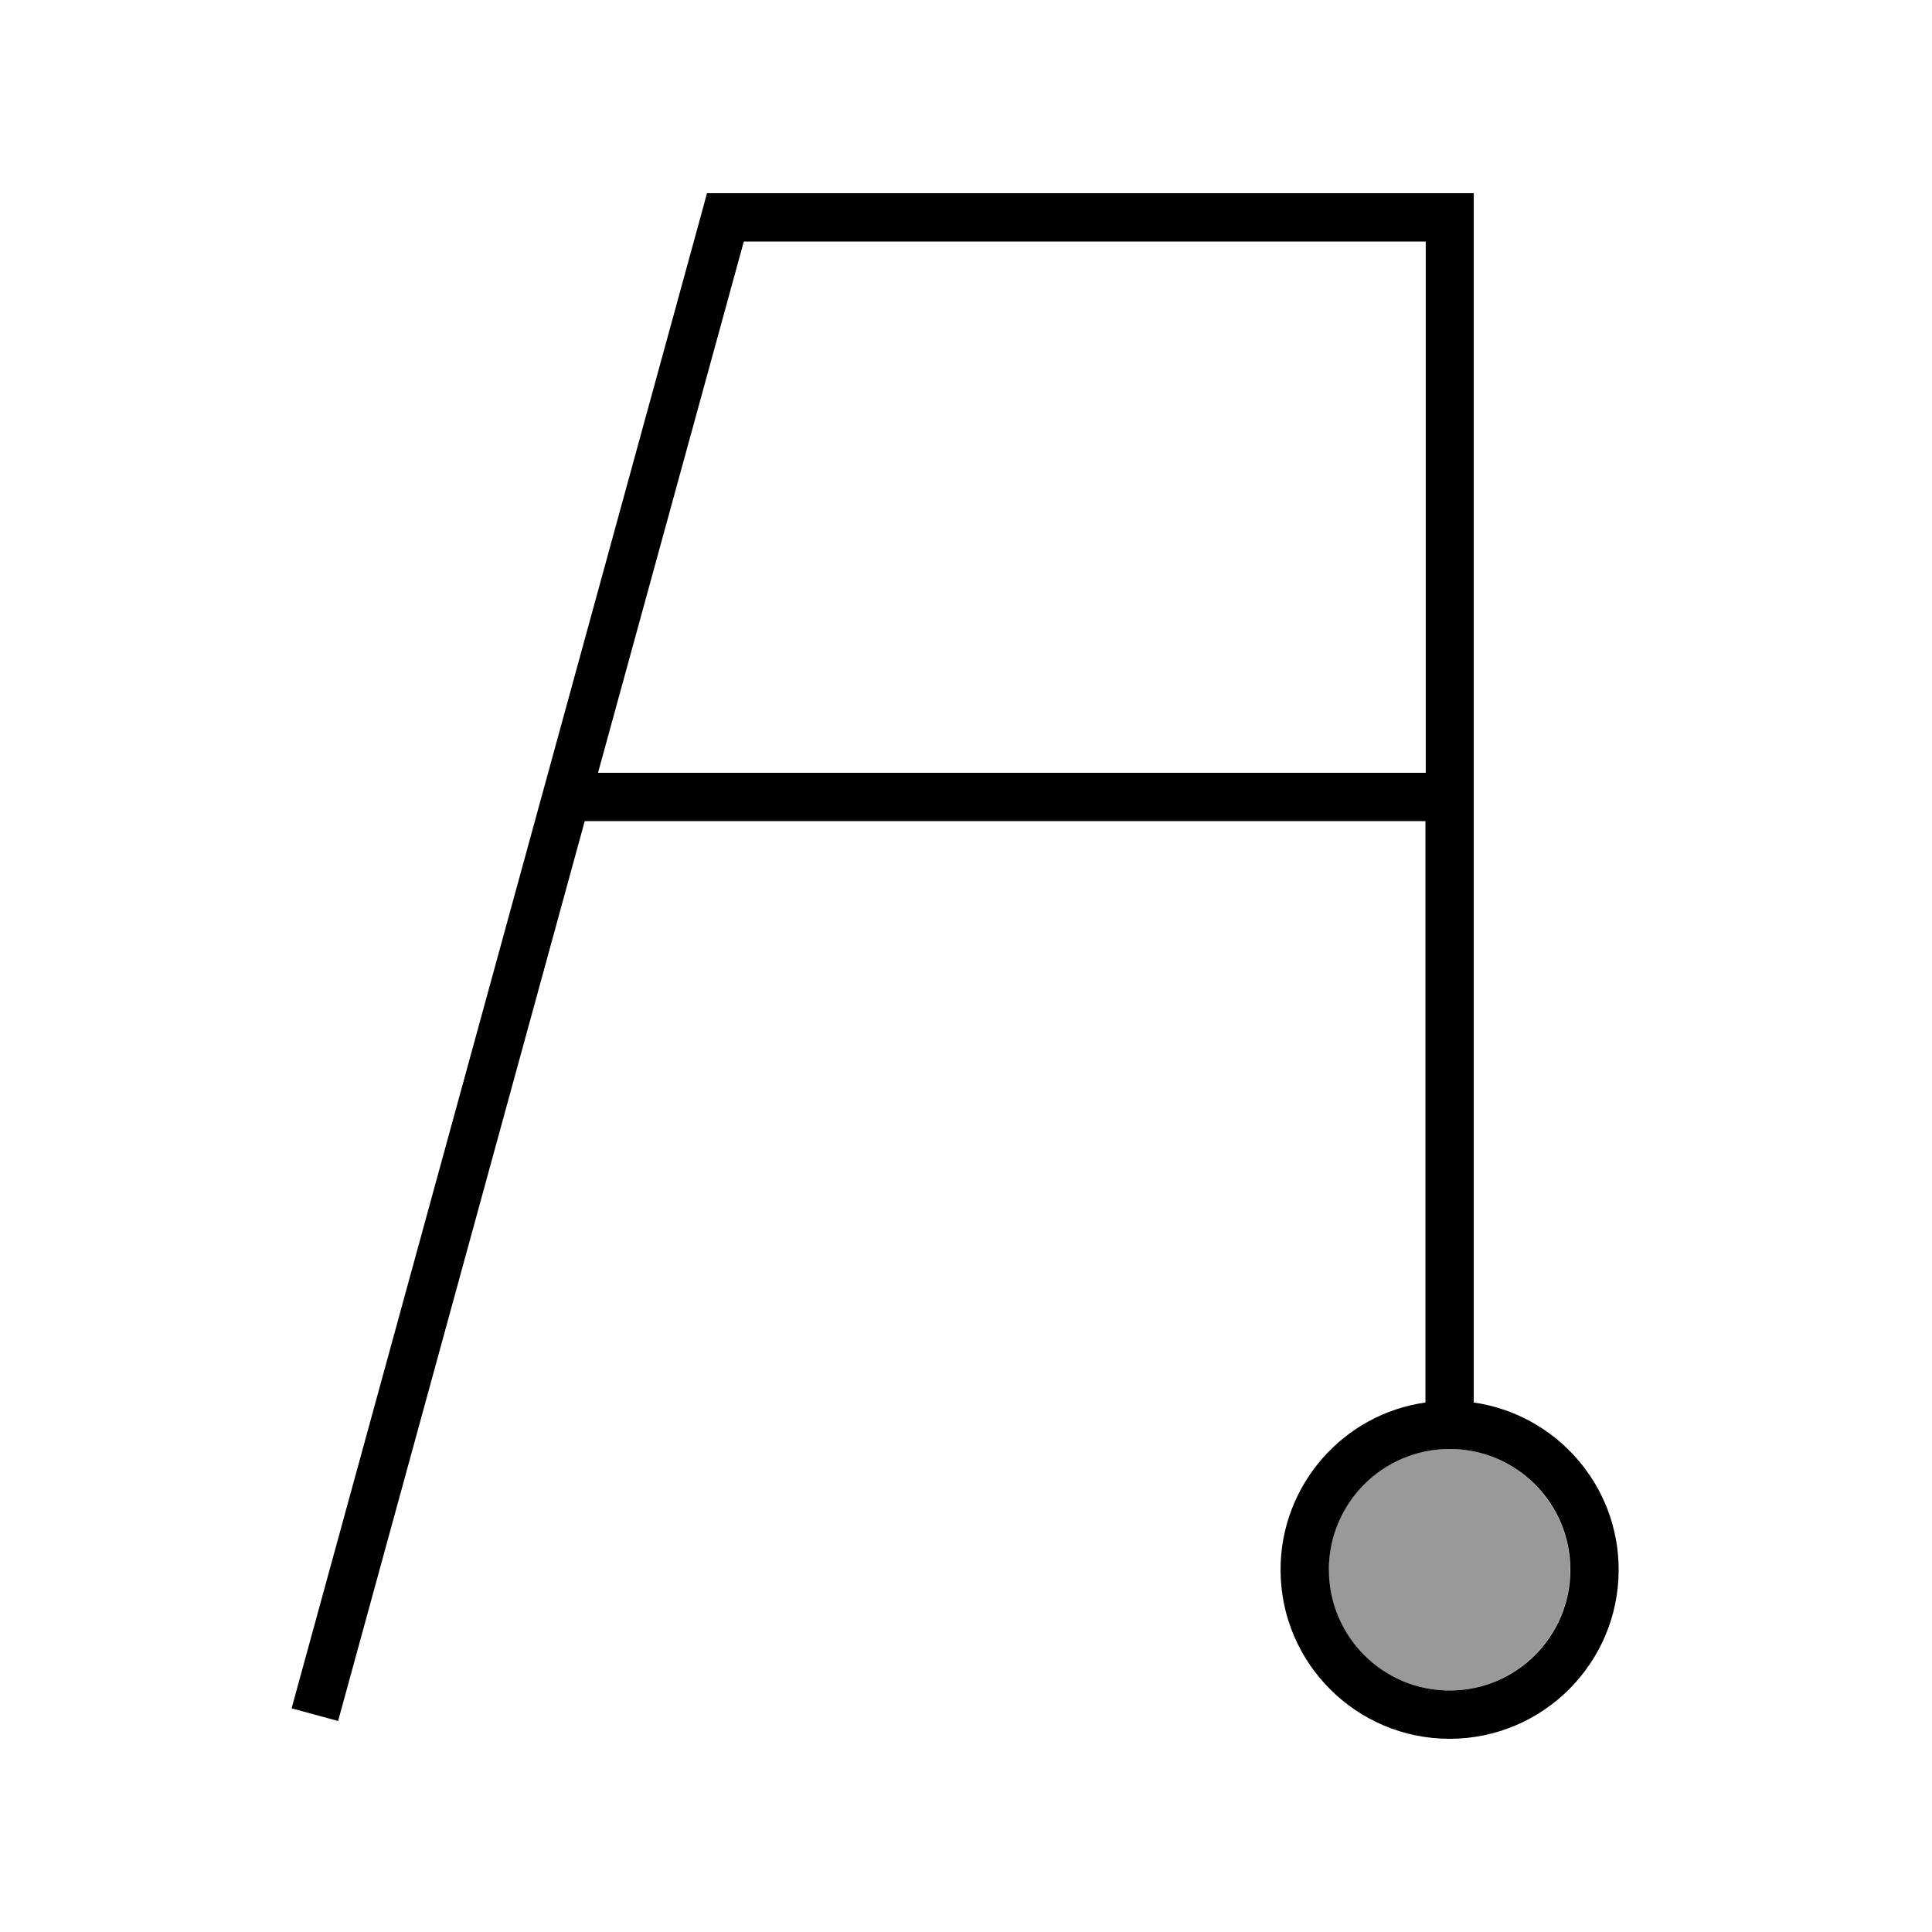 <svg xmlns="http://www.w3.org/2000/svg" viewBox="0 0 640 640"><!--! Font Awesome Pro 7.1.0 by @fontawesome - https://fontawesome.com License - https://fontawesome.com/license (Commercial License) Copyright 2025 Fonticons, Inc. --><path opacity=".4" fill="currentColor" d="M440.2 519.9C440.2 517.6 440.4 515.4 440.7 513.3C440.8 512.8 440.9 512.3 441 511.8C441.5 509.3 442.3 506.8 443.2 504.5C449.3 490.1 463.5 480 480.1 480C502.2 480 520.1 497.9 520.1 520C520.1 542.1 502.2 560 480 560C474.5 560 469.3 558.8 464.5 556.8C450.1 550.7 440 536.4 440 519.9z"/><path fill="currentColor" d="M234.1 64L488.2 64L488.2 464.6C515.3 468.5 536.2 491.8 536.2 520C536.2 550.9 511.1 576 480.2 576C449.3 576 424.2 550.9 424.2 520C424.2 491.8 445.1 468.4 472.2 464.6L472.2 272L193.7 272L112 570.1L96.6 565.9L232.6 69.9L234.2 64zM198.1 256L472.3 256L472.3 80L246.4 80L198.1 256zM480.2 560C502.3 560 520.2 542.1 520.2 520C520.2 497.9 502.3 480 480.2 480C458.1 480 440.2 497.9 440.2 520C440.2 542.1 458.1 560 480.2 560z"/></svg>
